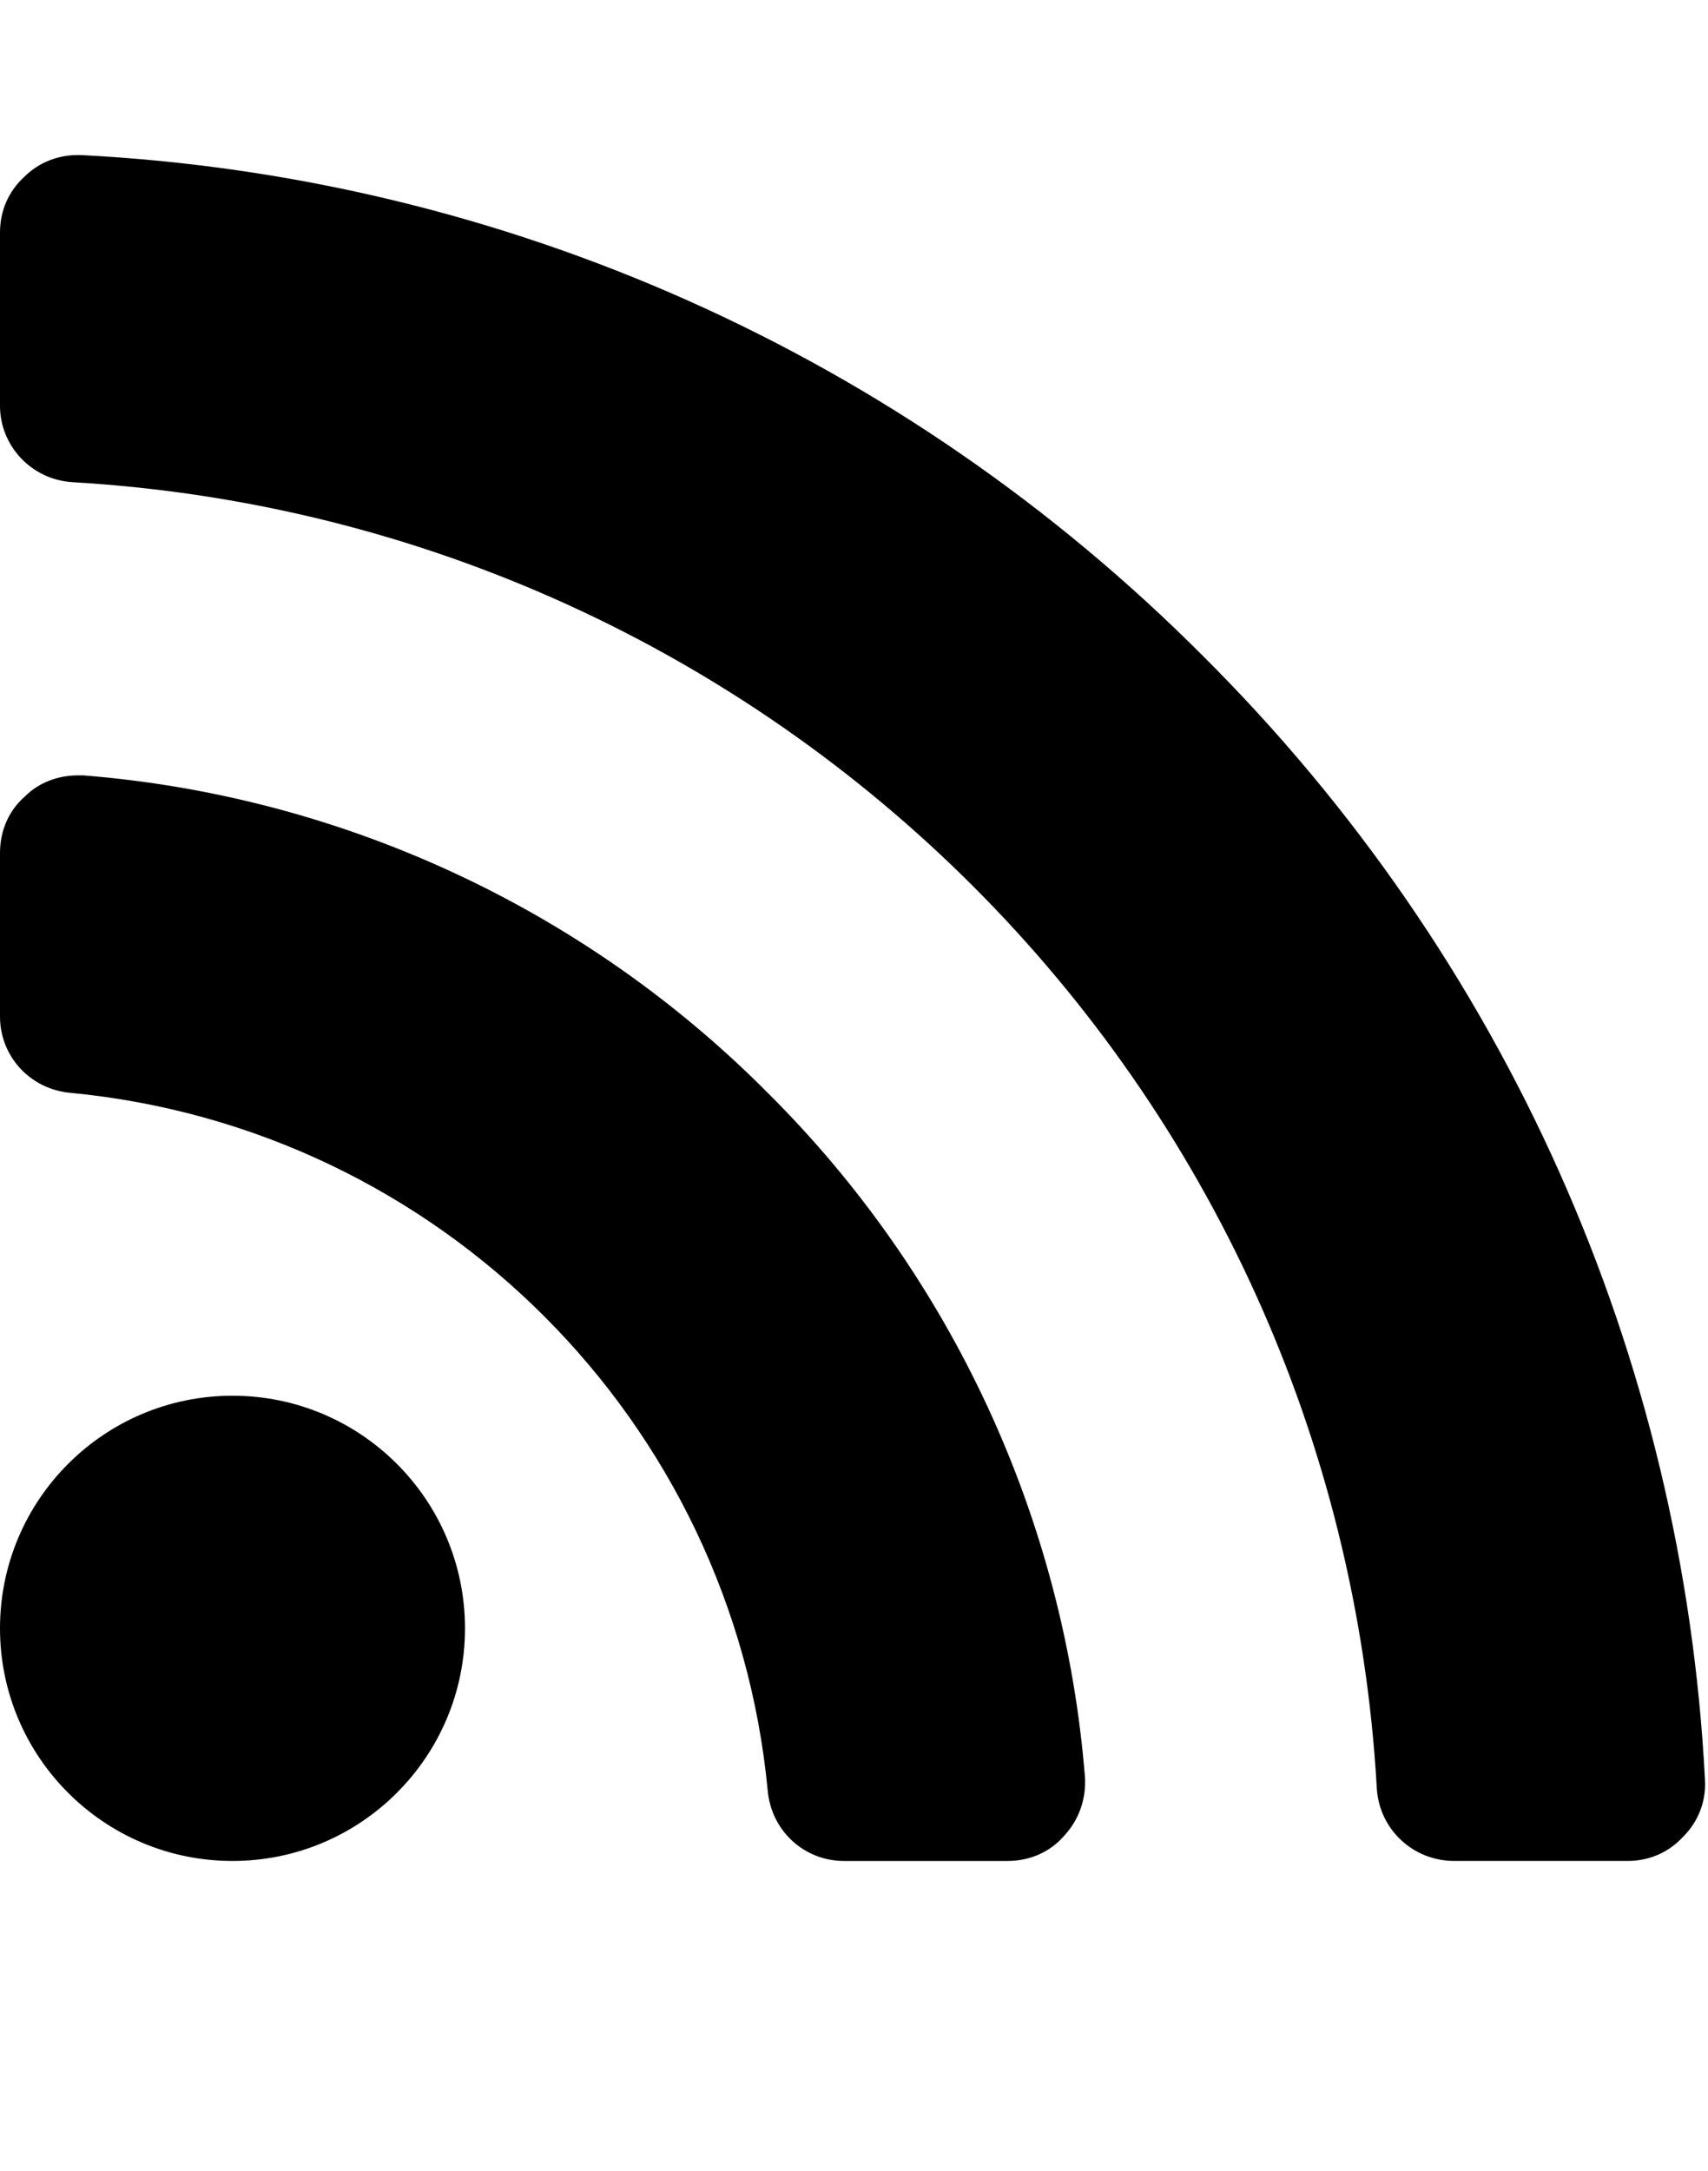<svg version="1.1" xmlns="http://www.w3.org/2000/svg" width="403" height="512" viewBox="0 0 403 512"><title>feed</title><path d="M109.715 384c0 30.286-24.572 54.857-54.857 54.857s-54.857-24.572-54.857-54.857 24.572-54.857 54.857-54.857 54.857 24.572 54.857 54.857zM256 419.143c0.286 5.143-1.429 10-4.857 13.714-3.429 4-8.286 6-13.429 6h-38.572c-9.428 0-17.143-7.143-18-16.572-8.286-87.143-77.428-156.286-164.571-164.572-9.428-0.857-16.572-8.572-16.572-18v-38.572c0-5.143 2-10 6-13.428 3.143-3.143 7.715-4.857 12.285-4.857h1.428c60.857 4.857 118.285 31.429 161.428 74.857 43.428 43.143 70 100.572 74.857 161.428zM402.286 419.714c0.286 4.857-1.428 9.714-5.143 13.428-3.428 3.714-8 5.714-13.143 5.714h-40.857c-9.714 0-17.714-7.428-18.286-17.143-9.428-166-141.714-298.286-307.714-308-9.714-0.572-17.143-8.572-17.143-18v-40.857c0-5.143 2-9.715 5.715-13.143 3.429-3.428 8-5.143 12.572-5.143h0.857c100 5.143 194 47.143 264.857 118.285 71.143 70.857 113.143 164.857 118.286 264.857z"></path></svg>